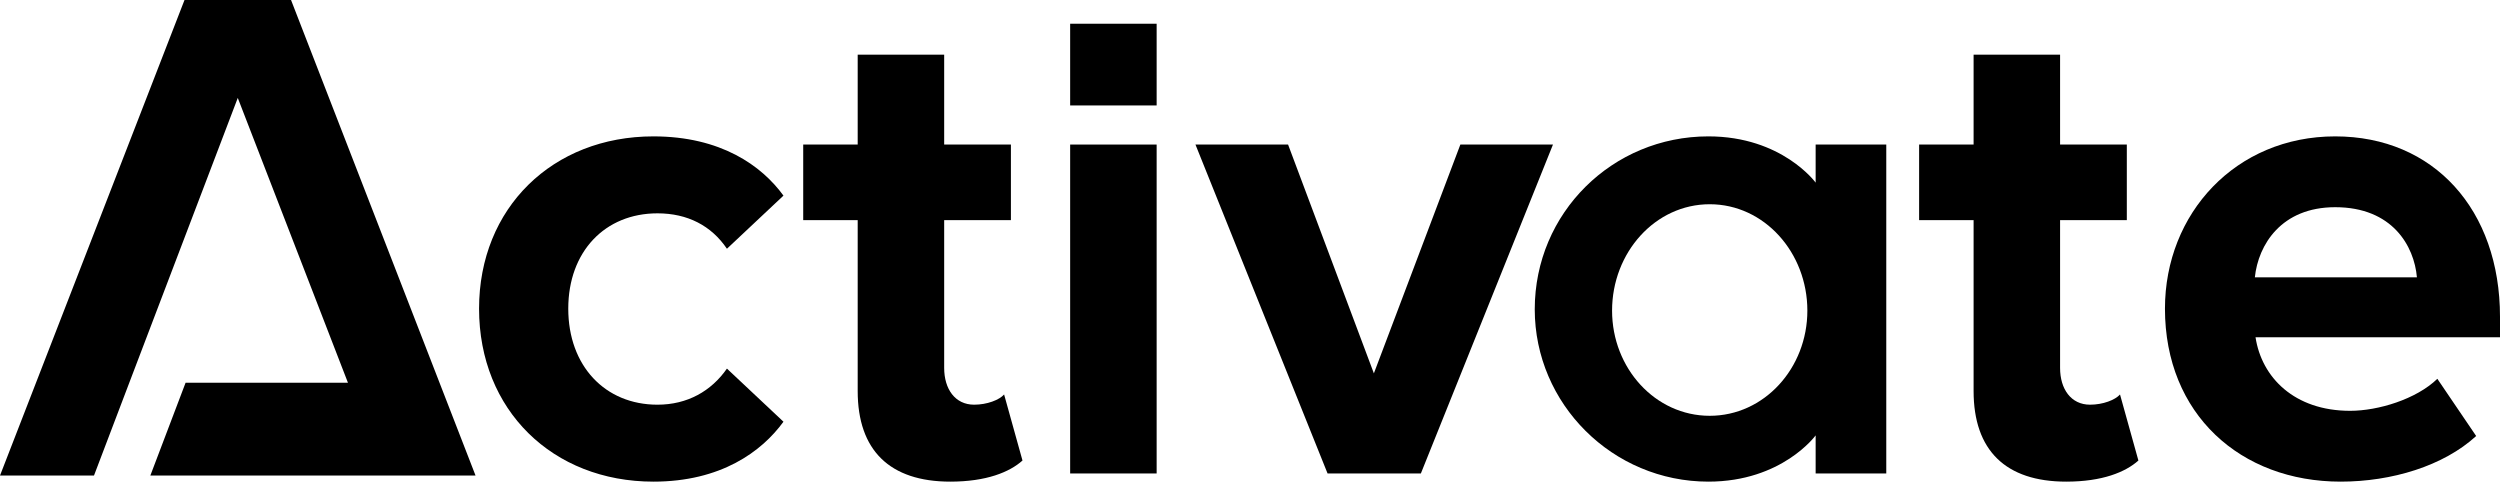 <?xml version="1.0" encoding="UTF-8" standalone="no"?> <svg xmlns:inkscape="http://www.inkscape.org/namespaces/inkscape" xmlns:sodipodi="http://sodipodi.sourceforge.net/DTD/sodipodi-0.dtd" xmlns="http://www.w3.org/2000/svg" xmlns:svg="http://www.w3.org/2000/svg" width="440.538" height="84.872" viewBox="0 0 440.538 84.872" fill="none" version="1.1" id="svg20" sodipodi:docname="Activate Logo Black.svg" inkscape:version="1.1.2 (0a00cf5339, 2022-02-04)"><defs id="defs24"></defs><path fill-rule="evenodd" clip-rule="evenodd" d="M 32.513,0 H 51.285 L 83.798,83.798 H 67.234 26.493 l 6.209,-16.351 H 61.315 L 41.899,17.253 23.311,66.052 16.563,83.798 H 0 Z" fill="#000000" id="path2"></path><path fill-rule="evenodd" clip-rule="evenodd" d="m 115.138,84.872 c -17.76,0 -30.72,-12.6 -30.72,-30.48 0,-17.76 12.96,-30.36 30.72,-30.36 11.88,0 19.08,5.16 22.92,10.44 l -9.96,9.36 c -2.76,-4.08 -6.96,-6.24 -12.24,-6.24 -9.24,0 -15.72,6.72 -15.72,16.8 0,10.08 6.48,16.92 15.72,16.92 5.28,0 9.48,-2.4 12.24,-6.36 l 9.96,9.36 c -3.84,5.28 -11.04,10.56 -22.92,10.56 z" fill="#000000" id="path4"></path><path fill-rule="evenodd" clip-rule="evenodd" d="m 167.458,84.872 c -10.68,0 -16.32,-5.52 -16.32,-15.96 v -30.12 h -9.6 v -13.32 h 9.6 v -15.84 h 15.24 v 15.84 h 11.76 v 13.32 h -11.76 v 26.04 c 0,3.72 1.92,6.48 5.28,6.48 2.28,0 4.44,-0.84 5.28,-1.8 l 3.24,11.64 c -2.28,2.04 -6.36,3.72 -12.72,3.72 z" fill="#000000" id="path6"></path><path fill-rule="evenodd" clip-rule="evenodd" d="m 203.818,83.432 h -15.24 V 25.472 h 15.24 z" fill="#000000" id="path8"></path><path fill-rule="evenodd" clip-rule="evenodd" d="m 250.378,83.432 h -16.44 l -23.28,-57.96 h 16.32 l 15.12,40.32 15.24,-40.32 h 16.32 z" fill="#000000" id="path10"></path><path fill-rule="evenodd" clip-rule="evenodd" d="m 364.098,84.872 c -10.68,0 -16.32,-5.52 -16.32,-15.96 v -30.12 h -9.6 v -13.32 h 9.6 v -15.84 h 15.24 v 15.84 h 11.76 v 13.32 h -11.76 v 26.04 c 0,3.72 1.92,6.48 5.28,6.48 2.28,0 4.44,-0.84 5.28,-1.8 l 3.24,11.64 c -2.28,2.04 -6.36,3.72 -12.72,3.72 z" fill="#000000" id="path12"></path><path fill-rule="evenodd" clip-rule="evenodd" d="m 381.498,54.392 c 0,18.6 13.32,30.48 30.96,30.48 9,0 18.12,-2.76 23.88,-8.04 l -6.84,-10.08 c -3.72,3.6 -10.44,5.64 -15.36,5.64 -9.84,0 -15.6,-5.88 -16.68,-12.96 h 43.08 v -3.6 c 0,-18.84 -11.64,-31.8 -29.04,-31.8 -17.52,0 -30,13.56 -30,30.36 z m 30,-17.88 c 10.08,0 13.92,6.84 14.4,12.36 h -28.56 c 0.6,-5.76 4.68,-12.36 14.16,-12.36 z" fill="#000000" id="path14"></path><path fill-rule="evenodd" clip-rule="evenodd" d="m 319.944,83.432 v -6.711 c 0,0 -5.907,8.151 -18.902,8.151 -16.893,0 -30.597,-13.704 -30.597,-30.361 0,-17.012 13.704,-30.479 30.597,-30.479 12.995,0 18.902,8.151 18.902,8.151 v -6.711 h 12.446 v 57.96 z m -18.665,-10.162 c 9.595,0 17.206,-8.383 17.206,-18.53 0,-10.258 -7.611,-18.75 -17.206,-18.75 -9.596,0 -17.207,8.493 -17.207,18.75 0,10.147 7.611,18.53 17.207,18.53 z" fill="#000000" id="path16"></path><path fill-rule="evenodd" clip-rule="evenodd" d="m 203.818,18.581 h -15.24 V 4.182 h 15.24 z" fill="#000000" id="path18"></path></svg> 